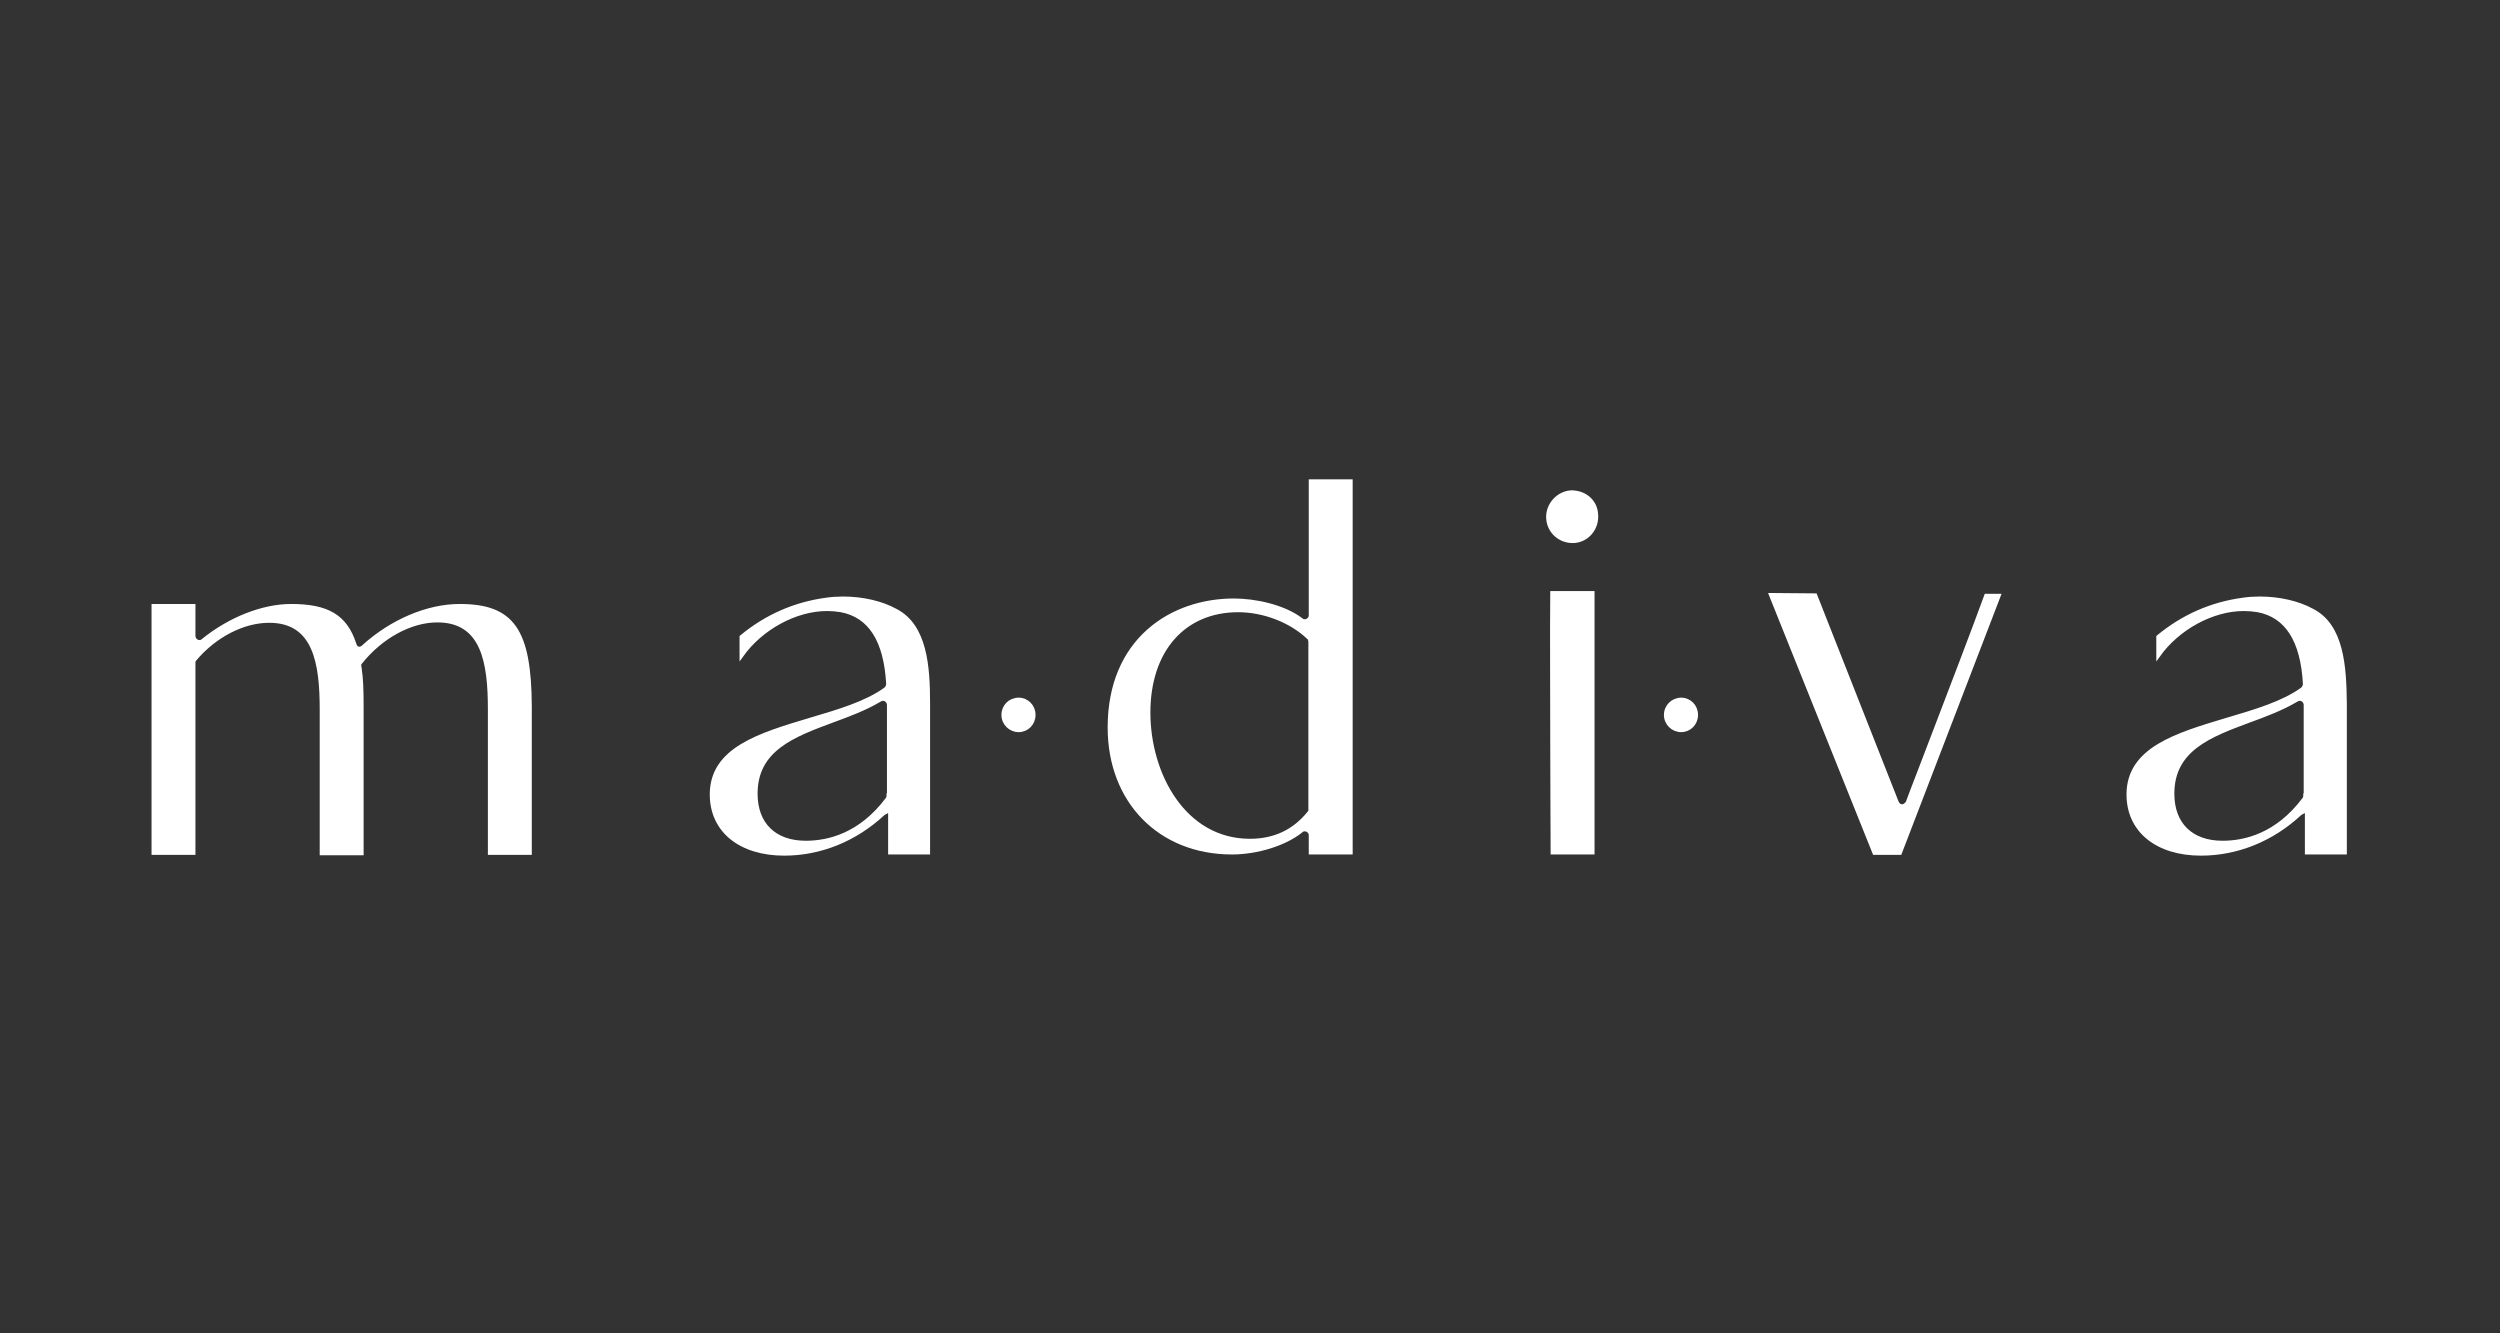 <?xml version="1.0" encoding="UTF-8"?>
<svg xmlns="http://www.w3.org/2000/svg" width="450" height="240" viewBox="0 0 450 240" fill="none">
  <rect x="0" y="0" width="450" height="240" fill="#333333" stroke="none"/>
  <path d="M82.739 109.069C76.953 109.069 70.531 111.821 65.522 116.337C65.381 116.478 65.098 116.76 64.675 116.76C64.463 116.76 63.969 116.69 63.758 115.843C62.135 110.974 58.959 109.069 52.397 109.069C47.317 109.069 41.389 111.397 36.591 115.278C36.379 115.49 36.168 115.561 35.886 115.561C35.321 115.561 34.827 115.067 34.827 114.432V109.069H27.63V153.523H34.827V119.3C34.827 119.159 34.827 118.877 35.109 118.595C38.708 114.361 43.788 111.75 48.446 111.75C56.772 111.75 57.901 119.441 57.901 127.768V153.594H65.098V127.133C65.098 124.24 65.028 122.123 64.746 120.288C64.675 120.076 64.675 119.865 64.675 119.724V119.512L64.816 119.3C68.556 114.573 73.919 111.68 78.717 111.68C87.043 111.68 88.172 119.371 88.172 127.697V153.523H95.37V127.133C95.299 113.444 92.265 109.069 82.739 109.069Z" fill="white" stroke="white" stroke-width="0.706" stroke-miterlimit="10"></path>
  <path d="M161.204 109.916C158.664 108.504 155.206 107.728 151.749 107.728C150.69 107.728 149.632 107.799 148.715 107.94C142.999 108.716 137.918 110.974 133.473 114.643V117.96C137.001 113.021 143.21 109.633 148.856 109.633C149.702 109.633 150.549 109.704 151.396 109.845C156.617 110.833 159.44 115.278 159.863 123.111C159.863 123.464 159.652 123.817 159.511 123.958L159.44 124.028C155.982 126.568 150.902 128.05 145.892 129.532C136.719 132.284 128.11 134.824 128.11 143.01C128.11 149.501 133.261 153.664 141.164 153.664C147.656 153.664 153.936 151.124 158.946 146.467L159.017 146.397L160.216 145.762V153.453H167.061V126.639C167.061 120.006 166.567 112.668 161.204 109.916ZM159.934 143.151C159.934 143.292 159.934 143.574 159.722 143.856C154.853 150.348 149.067 151.689 145.045 151.689C139.4 151.689 136.013 148.372 136.013 142.868C136.013 134.895 142.717 132.355 149.773 129.744C152.666 128.685 155.7 127.556 158.311 126.004C158.523 125.863 158.734 125.792 158.946 125.792C159.511 125.792 160.004 126.286 160.004 126.921V143.151H159.934Z" fill="white" stroke="white" stroke-width="0.706" stroke-miterlimit="10"></path>
  <path d="M235.93 110.692C235.93 110.974 235.86 111.256 235.648 111.468C235.436 111.679 235.154 111.82 234.872 111.82C234.66 111.82 234.378 111.75 234.166 111.538C230.991 109.139 225.84 108.081 222.1 108.081C210.951 108.081 199.732 115.137 199.732 130.943C199.732 144.209 208.764 153.452 221.747 153.452C226.263 153.452 231.273 151.9 234.166 149.571C234.378 149.36 234.59 149.289 234.872 149.289C235.436 149.289 235.93 149.783 235.93 150.348V153.452H243.127V86.63H235.93V110.692ZM235.93 145.62C235.93 145.761 235.93 146.043 235.648 146.326C232.967 149.642 229.438 151.335 224.993 151.335C213.139 151.335 206.717 139.411 206.717 128.261C206.717 117.042 213.068 109.845 222.876 109.845C227.533 109.845 232.402 111.75 235.577 114.784L235.789 114.996V115.137C235.86 115.278 235.86 115.419 235.86 115.631V145.62H235.93Z" fill="white" stroke="white" stroke-width="0.706" stroke-miterlimit="10"></path>
  <path d="M279.397 134.047C279.397 142.091 279.467 149.5 279.467 153.452H286.665V106.74H279.397C279.326 113.584 279.397 124.451 279.397 134.047Z" fill="white" stroke="white" stroke-width="0.706" stroke-miterlimit="10"></path>
  <path d="M283.629 88.675C283.417 88.675 283.206 88.605 283.064 88.605C281.794 88.605 280.595 89.169 279.748 90.157C278.901 91.145 278.548 92.344 278.689 93.544C278.901 95.52 280.454 97.072 282.429 97.354C283.841 97.566 285.252 97.072 286.24 95.943C287.086 94.955 287.439 93.685 287.298 92.485C287.157 90.439 285.605 88.957 283.629 88.675Z" fill="white" stroke="white" stroke-width="0.706" stroke-miterlimit="10"></path>
  <path d="M348.408 131.295C346.149 137.292 344.103 142.443 343.398 144.419V144.49L343.327 144.56C342.975 144.984 342.622 145.125 342.409 145.125C342.199 145.125 341.776 145.054 341.492 144.56L341.421 144.49V144.419L326.745 107.162L318.772 107.092L337.4 153.522H341.986L359.768 107.233H357.509C355.324 113.231 351.158 124.097 348.408 131.295Z" fill="white" stroke="white" stroke-width="0.706" stroke-miterlimit="10"></path>
  <path d="M416.218 109.916C413.678 108.504 410.222 107.728 406.764 107.728C405.705 107.728 404.648 107.799 403.73 107.94C398.013 108.716 392.933 110.974 388.488 114.643V117.96C392.017 113.021 398.226 109.633 403.872 109.633C404.719 109.633 405.565 109.704 406.412 109.845C411.632 110.833 414.456 115.278 414.879 123.111C414.879 123.464 414.666 123.817 414.524 123.958L414.456 124.028C410.998 126.568 405.918 128.05 400.908 129.532C391.733 132.284 383.124 134.824 383.124 143.01C383.124 149.501 388.275 153.664 396.18 153.664C402.67 153.664 408.952 151.124 413.962 146.467L414.033 146.397L415.232 145.762V153.453H422.077V126.639C422.006 120.006 421.582 112.668 416.218 109.916ZM414.948 143.151C414.948 143.292 414.948 143.574 414.737 143.856C409.867 150.348 404.082 151.689 400.061 151.689C394.416 151.689 391.029 148.372 391.029 142.868C391.029 134.895 397.732 132.355 404.787 129.744C407.682 128.685 410.714 127.556 413.325 126.004C413.538 125.863 413.749 125.792 413.962 125.792C414.524 125.792 415.019 126.286 415.019 126.921V143.151H414.948Z" fill="white" stroke="white" stroke-width="0.706" stroke-miterlimit="10"></path>
  <path d="M183.362 125.93C184.844 125.93 186.044 127.13 186.044 128.682C186.044 130.235 184.844 131.434 183.362 131.434C181.88 131.434 180.61 130.235 180.61 128.682C180.61 127.13 181.81 125.93 183.362 125.93Z" fill="white" stroke="white" stroke-width="0.706" stroke-miterlimit="10"></path>
  <path d="M302.612 125.93C304.093 125.93 305.295 127.13 305.295 128.682C305.295 130.235 304.093 131.434 302.612 131.434C301.129 131.434 299.859 130.235 299.859 128.682C299.859 127.13 301.129 125.93 302.612 125.93Z" fill="white" stroke="white" stroke-width="0.706" stroke-miterlimit="10"></path>
</svg>
